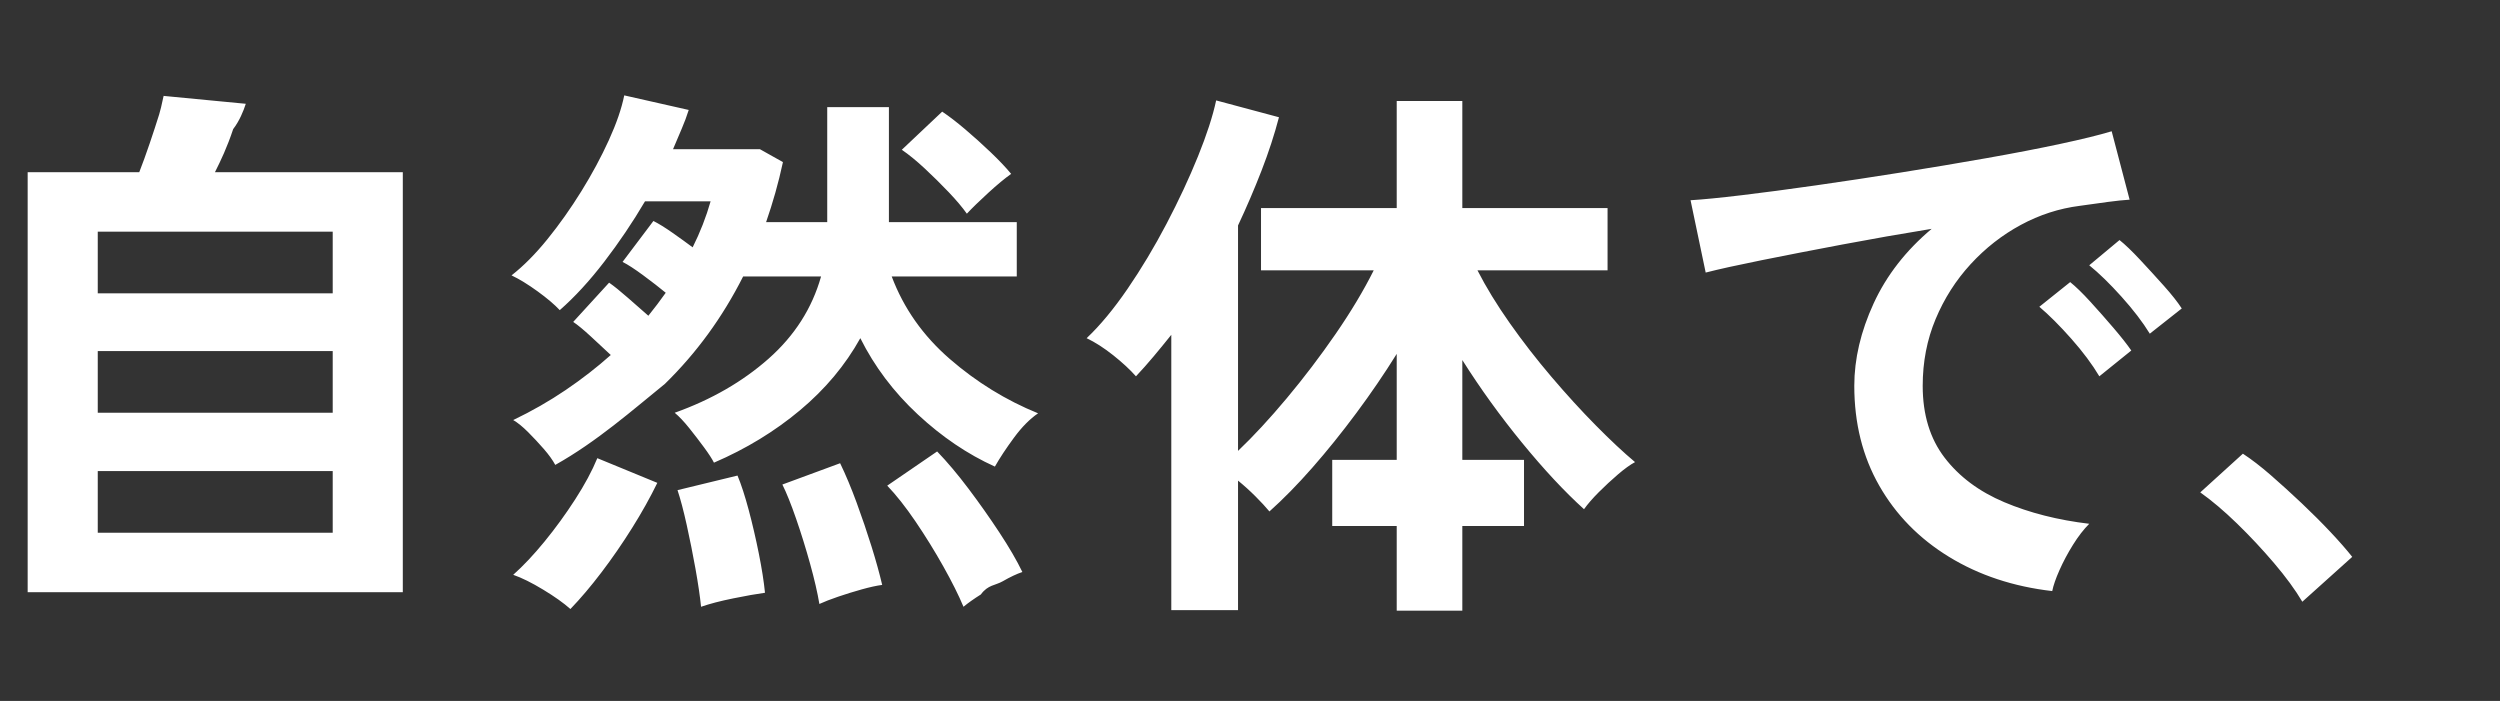 <svg width="428" height="120" viewBox="0 0 428 120" fill="none" xmlns="http://www.w3.org/2000/svg">
<rect x="0" y="0" width="428" height="120" fill="#333333" stroke="none"/>
<path fill-rule="evenodd" clip-rule="evenodd" d="M394.158 103.016C392.942 100.967 391.326 98.759 389.31 96.392C387.294 94.025 385.182 91.769 382.975 89.624C380.766 87.48 378.669 85.704 376.687 84.296L383.982 77.672C385.454 78.632 387.054 79.865 388.782 81.368C390.51 82.872 392.27 84.473 394.063 86.168C395.853 87.864 397.502 89.513 399.006 91.112C400.509 92.712 401.742 94.121 402.702 95.336L394.158 103.016ZM363.199 50.792C361.182 48.552 359.342 46.76 357.678 45.416L362.862 41.096C363.822 41.864 364.989 42.984 366.366 44.456C367.742 45.929 369.102 47.417 370.446 48.92C371.79 50.424 372.813 51.72 373.518 52.808L368.046 57.128C366.83 55.145 365.214 53.033 363.199 50.792ZM356.046 35.24C352.526 35.688 349.166 36.776 345.966 38.504C342.765 40.232 339.902 42.473 337.374 45.224C334.845 47.976 332.846 51.113 331.374 54.632C329.901 58.152 329.166 61.961 329.166 66.056C329.166 70.985 330.414 75.08 332.91 78.344C335.406 81.608 338.814 84.152 343.134 85.976C347.454 87.8 352.302 89.033 357.678 89.672C356.718 90.632 355.79 91.832 354.894 93.272C353.997 94.712 353.229 96.152 352.59 97.592C351.95 99.032 351.534 100.232 351.342 101.192C344.685 100.424 338.798 98.471 333.679 95.336C328.557 92.201 324.573 88.136 321.726 83.144C318.878 78.152 317.454 72.456 317.454 66.056C317.454 61.448 318.558 56.744 320.766 51.944C322.974 47.144 326.286 42.888 330.702 39.176C325.582 40.008 320.478 40.904 315.391 41.864C310.302 42.824 305.694 43.721 301.566 44.552C297.438 45.384 294.254 46.088 292.014 46.664L289.422 34.28C291.534 34.152 294.462 33.864 298.206 33.416C301.95 32.969 306.175 32.408 310.878 31.736C315.582 31.064 320.445 30.329 325.47 29.528C330.494 28.728 335.358 27.912 340.062 27.08C344.767 26.249 348.99 25.433 352.734 24.632C356.478 23.832 359.406 23.112 361.518 22.472L364.59 34.184C363.566 34.248 362.334 34.376 360.894 34.568C359.454 34.76 357.837 34.985 356.046 35.24ZM265.614 64.52C268.173 67.529 270.702 70.296 273.198 72.824C275.694 75.353 277.934 77.448 279.918 79.112C279.086 79.56 278.109 80.264 276.99 81.224C275.87 82.184 274.782 83.192 273.727 84.248C272.67 85.304 271.821 86.28 271.182 87.176C267.854 84.168 264.318 80.376 260.574 75.8C256.83 71.225 253.423 66.504 250.35 61.64V78.728H260.91V90.056H250.35V104.552H239.118V90.056H228.078V78.728H239.118V60.584C237.007 63.977 234.702 67.352 232.206 70.712C229.71 74.072 227.198 77.192 224.67 80.072C222.141 82.952 219.694 85.448 217.326 87.56C216.686 86.792 215.886 85.928 214.926 84.968C213.966 84.008 212.973 83.112 211.95 82.28V104.456H200.526V57.32C199.502 58.601 198.494 59.832 197.502 61.016C196.509 62.201 195.502 63.336 194.478 64.424C193.454 63.272 192.158 62.072 190.59 60.824C189.021 59.576 187.502 58.601 186.03 57.896C188.334 55.721 190.67 52.904 193.038 49.448C195.405 45.992 197.63 42.281 199.71 38.312C201.79 34.344 203.582 30.504 205.087 26.792C206.59 23.081 207.63 19.88 208.206 17.192L218.958 20.072C218.19 23.016 217.197 26.057 215.982 29.192C214.766 32.328 213.422 35.465 211.95 38.6V77.192C214.574 74.696 217.358 71.688 220.302 68.168C223.245 64.649 226.029 60.984 228.654 57.176C231.278 53.369 233.454 49.736 235.182 46.28H215.886V35.624H239.118V17.288H250.35V35.624H275.214V46.28H252.942C254.414 49.16 256.254 52.169 258.462 55.304C260.67 58.44 263.054 61.512 265.614 64.52ZM177.718 70.76C176.31 71.72 174.934 73.112 173.59 74.936C172.247 76.76 171.157 78.408 170.326 79.88C165.654 77.768 161.254 74.792 157.126 70.952C152.999 67.112 149.718 62.76 147.286 57.896C144.726 62.504 141.286 66.617 136.966 70.232C132.646 73.848 127.734 76.841 122.23 79.208C121.909 78.569 121.35 77.705 120.551 76.616C119.749 75.528 118.902 74.424 118.006 73.304C117.109 72.185 116.278 71.304 115.51 70.664C121.782 68.424 127.141 65.336 131.59 61.4C136.038 57.464 139.03 52.776 140.566 47.336H127.222C123.702 54.312 119.238 60.44 113.83 65.72C108.421 70.1 102.166 75.624 95.062 79.592C94.614 78.761 93.958 77.849 93.094 76.856C92.23 75.864 91.333 74.904 90.406 73.976C89.478 73.049 88.631 72.36 87.862 71.912C91.062 70.376 94.054 68.664 96.838 66.776C99.622 64.889 102.198 62.888 104.566 60.776C103.542 59.816 102.406 58.76 101.158 57.608C99.91 56.456 98.902 55.625 98.134 55.112L104.278 48.392C105.11 48.968 106.182 49.832 107.494 50.984C108.805 52.136 109.974 53.16 110.998 54.056C111.51 53.417 112.021 52.76 112.534 52.088C113.046 51.416 113.526 50.76 113.974 50.12C112.885 49.224 111.606 48.233 110.134 47.144C108.661 46.056 107.478 45.288 106.582 44.84L111.863 37.832C112.758 38.28 113.845 38.952 115.126 39.848C116.406 40.745 117.558 41.576 118.582 42.344C119.221 41.064 119.797 39.768 120.31 38.456C120.822 37.145 121.27 35.816 121.654 34.472H110.422C108.31 38.057 105.99 41.496 103.462 44.792C100.933 48.089 98.389 50.856 95.831 53.096C94.933 52.136 93.67 51.065 92.038 49.88C90.406 48.696 88.918 47.784 87.574 47.144C89.622 45.545 91.669 43.481 93.718 40.952C95.766 38.424 97.702 35.688 99.526 32.744C101.35 29.801 102.918 26.888 104.23 24.008C105.541 21.128 106.422 18.569 106.87 16.328L117.91 18.824C117.589 19.848 117.19 20.921 116.71 22.04C116.23 23.16 115.734 24.329 115.223 25.544H130.102L134.039 27.752C133.654 29.544 133.222 31.289 132.742 32.984C132.262 34.68 131.734 36.36 131.158 38.024H141.622V18.344H152.182V38.024H174.07V47.336H152.662C154.71 52.776 158.022 57.48 162.598 61.448C167.173 65.417 172.213 68.52 177.718 70.76ZM165.526 36.584C164.758 35.496 163.717 34.265 162.406 32.888C161.094 31.512 159.734 30.168 158.326 28.856C156.918 27.545 155.605 26.472 154.39 25.64L161.302 19.112C162.454 19.88 163.765 20.888 165.238 22.136C166.71 23.384 168.166 24.696 169.606 26.072C171.046 27.449 172.213 28.68 173.11 29.768C172.021 30.536 170.71 31.625 169.174 33.032C167.638 34.44 166.422 35.624 165.526 36.584ZM4.736 29.48H23.84C24.416 28.008 25.007 26.376 25.616 24.584C26.224 22.793 26.768 21.128 27.248 19.592C27.728 18.056 27.999 16.1 28.064 16.424L42.08 17.768C41.696 18.984 40.976 20.729 39.92 22.1C38.864 25.272 37.823 27.432 36.8 29.48H68.96V101.384H4.736V29.48ZM16.736 91.208H56.96V80.648H16.736V91.208ZM16.736 70.664H56.96V60.104H16.736V70.664ZM16.736 50.216H56.96V39.656H16.736V50.216ZM98.47 85.496C100.102 82.968 101.366 80.616 102.262 78.44L112.534 82.664C111.318 85.16 109.878 87.737 108.214 90.392C106.549 93.048 104.806 95.576 102.982 97.976C101.158 100.376 99.382 102.471 97.654 104.264C96.503 103.239 94.95 102.135 92.998 100.952C91.045 99.767 89.334 98.919 87.862 98.408C89.59 96.872 91.381 94.968 93.238 92.696C95.094 90.425 96.838 88.025 98.47 85.496ZM128.182 87.32C128.821 89.72 129.397 92.201 129.91 94.76C130.422 97.32 130.774 99.56 130.966 101.48C129.558 101.672 127.751 101.991 125.542 102.44C123.334 102.887 121.494 103.367 120.023 103.88C119.83 102.023 119.509 99.848 119.062 97.352C118.614 94.856 118.117 92.376 117.574 89.912C117.03 87.449 116.502 85.448 115.99 83.912L126.262 81.416C126.901 82.952 127.542 84.92 128.182 87.32ZM146.662 86.072C147.589 88.601 148.438 91.097 149.206 93.56C149.974 96.024 150.582 98.216 151.03 100.136C150.071 100.263 148.902 100.52 147.526 100.904C146.149 101.288 144.805 101.703 143.494 102.152C142.182 102.599 141.109 103.016 140.278 103.4C139.958 101.48 139.43 99.191 138.694 96.536C137.958 93.881 137.158 91.304 136.294 88.808C135.43 86.312 134.646 84.36 133.942 82.952L143.83 79.304C144.79 81.288 145.734 83.544 146.662 86.072ZM165.814 83.672C167.67 86.136 169.429 88.632 171.094 91.16C172.758 93.689 174.07 95.945 175.03 97.928C174.07 98.247 172.95 98.775 171.67 99.512C170.389 100.247 169.141 100.1 167.926 101.768C166.71 102.536 165.718 103.239 164.95 103.88C164.118 101.895 162.966 99.591 161.494 96.968C160.021 94.344 158.437 91.784 156.743 89.288C155.046 86.792 153.43 84.744 151.894 83.144L160.438 77.288C162.166 79.08 163.957 81.209 165.814 83.672ZM349.134 52.52L354.414 48.296C355.374 49.064 356.526 50.184 357.87 51.656C359.214 53.129 360.542 54.632 361.854 56.168C363.165 57.704 364.173 58.985 364.878 60.008L359.406 64.424C358.19 62.376 356.589 60.233 354.606 57.992C352.622 55.752 350.798 53.928 349.134 52.52Z" fill="white"/>
</svg>
